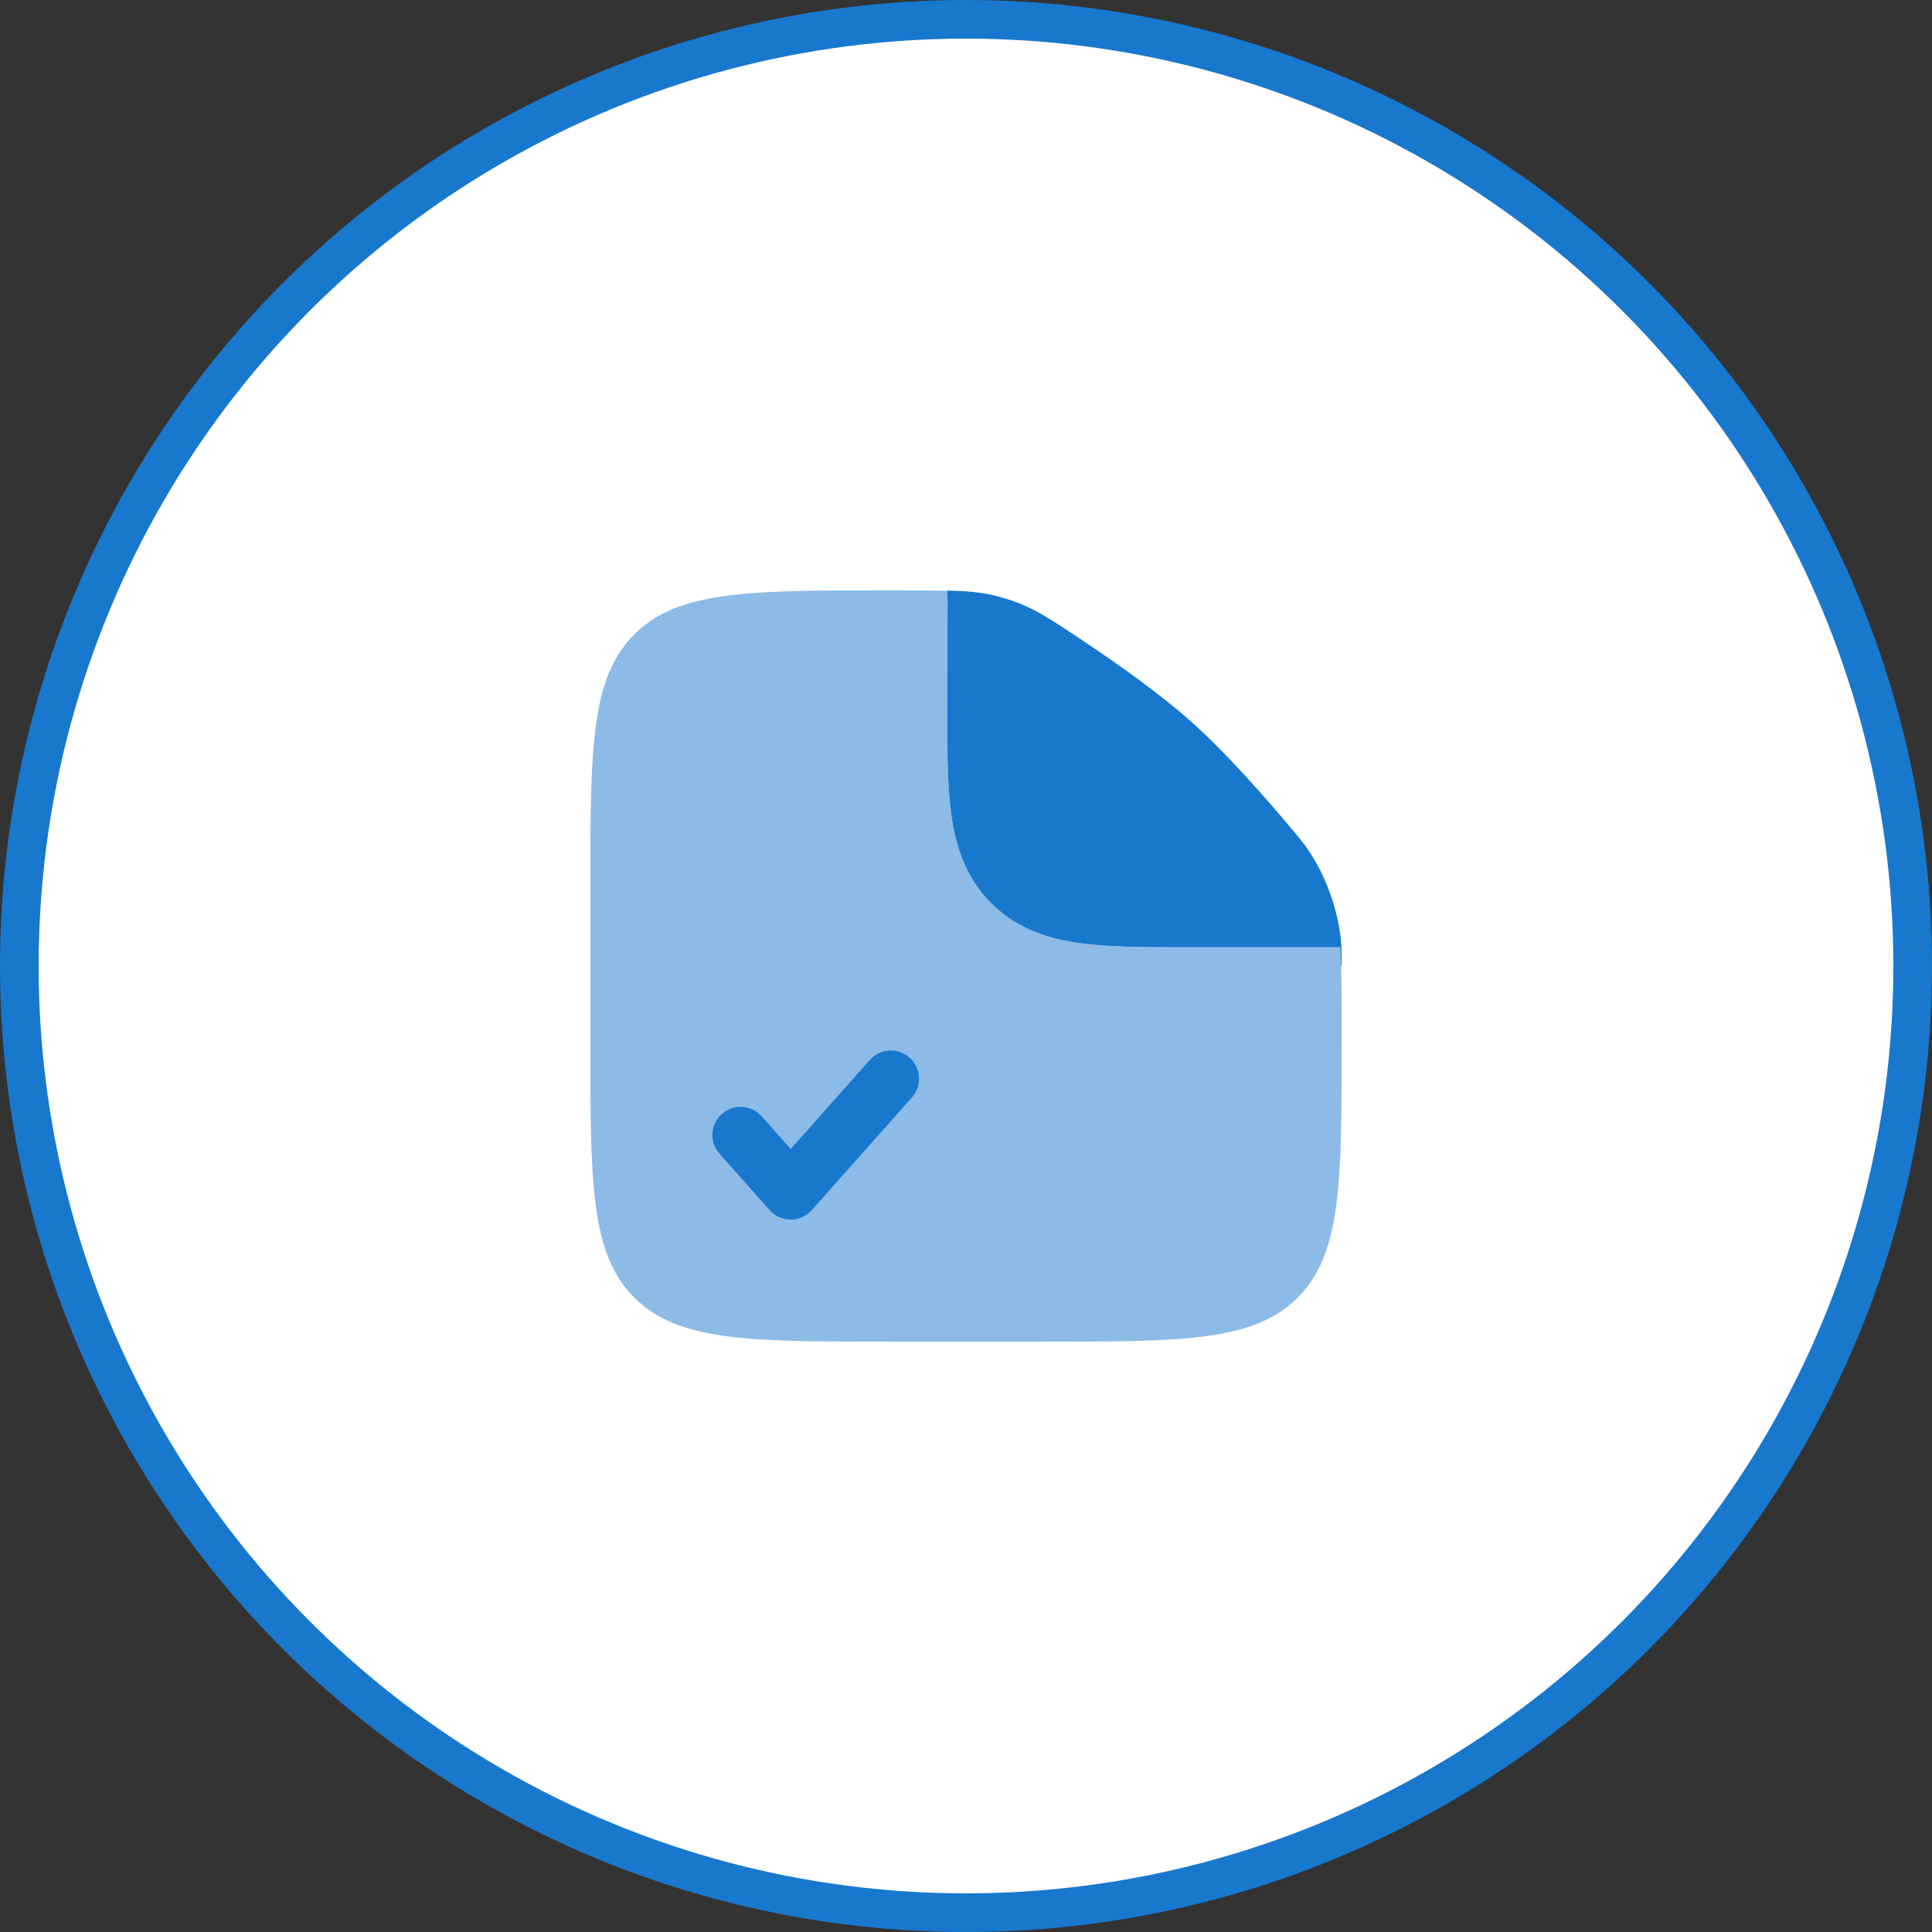 <?xml version="1.0" encoding="UTF-8"?> <svg xmlns="http://www.w3.org/2000/svg" width="75" height="75" viewBox="0 0 75 75" fill="none"><rect x="0" y="0" width="75" height="75" fill="#333333" stroke="none"/><circle cx="37.5" cy="37.5" r="36.75" fill="white" stroke="#1878CE" stroke-width="1.5"></circle><path opacity="0.5" fill-rule="evenodd" clip-rule="evenodd" d="M40.417 52.083H34.583C29.084 52.083 26.334 52.083 24.625 50.374C22.917 48.666 22.917 45.916 22.917 40.416V34.583C22.917 29.083 22.917 26.333 24.625 24.625C26.334 22.916 29.098 22.916 34.627 22.916C35.511 22.916 36.219 22.916 36.815 22.94C36.795 23.057 36.785 23.176 36.784 23.296L36.771 27.43C36.771 29.029 36.771 30.443 36.924 31.583C37.09 32.819 37.471 34.054 38.479 35.062C39.487 36.07 40.723 36.451 41.958 36.617C43.098 36.771 44.512 36.77 46.112 36.77L46.25 36.77H52.021C52.083 37.55 52.083 38.506 52.083 39.779V40.416C52.083 45.916 52.083 48.666 50.375 50.374C48.666 52.083 45.916 52.083 40.417 52.083Z" fill="#1878CE"></path><path d="M35.401 42.602C35.802 42.15 35.761 41.459 35.31 41.057C34.858 40.656 34.167 40.697 33.766 41.148L30.695 44.604L29.567 43.336C29.166 42.884 28.475 42.844 28.023 43.245C27.572 43.646 27.531 44.338 27.933 44.789L29.877 46.977C30.084 47.21 30.382 47.344 30.695 47.344C31.007 47.344 31.304 47.21 31.512 46.977L35.401 42.602Z" fill="#1878CE"></path><path d="M36.784 23.297L36.771 27.43C36.771 29.03 36.771 30.444 36.924 31.584C37.09 32.819 37.471 34.054 38.479 35.062C39.487 36.07 40.723 36.452 41.958 36.618C43.098 36.771 44.512 36.771 46.112 36.771L52.021 36.771C52.039 36.998 52.052 37.24 52.061 37.5H52.083C52.083 37.11 52.083 36.915 52.069 36.685C51.986 35.38 51.444 33.886 50.671 32.832C50.535 32.646 50.442 32.535 50.256 32.312C49.1 30.929 47.579 29.206 46.25 28.021C45.068 26.966 43.448 25.813 42.036 24.869C40.822 24.059 40.215 23.654 39.383 23.352C39.163 23.273 38.872 23.184 38.644 23.128C38.084 22.99 37.539 22.942 36.771 22.926L36.784 23.297Z" fill="#1878CE"></path></svg> 